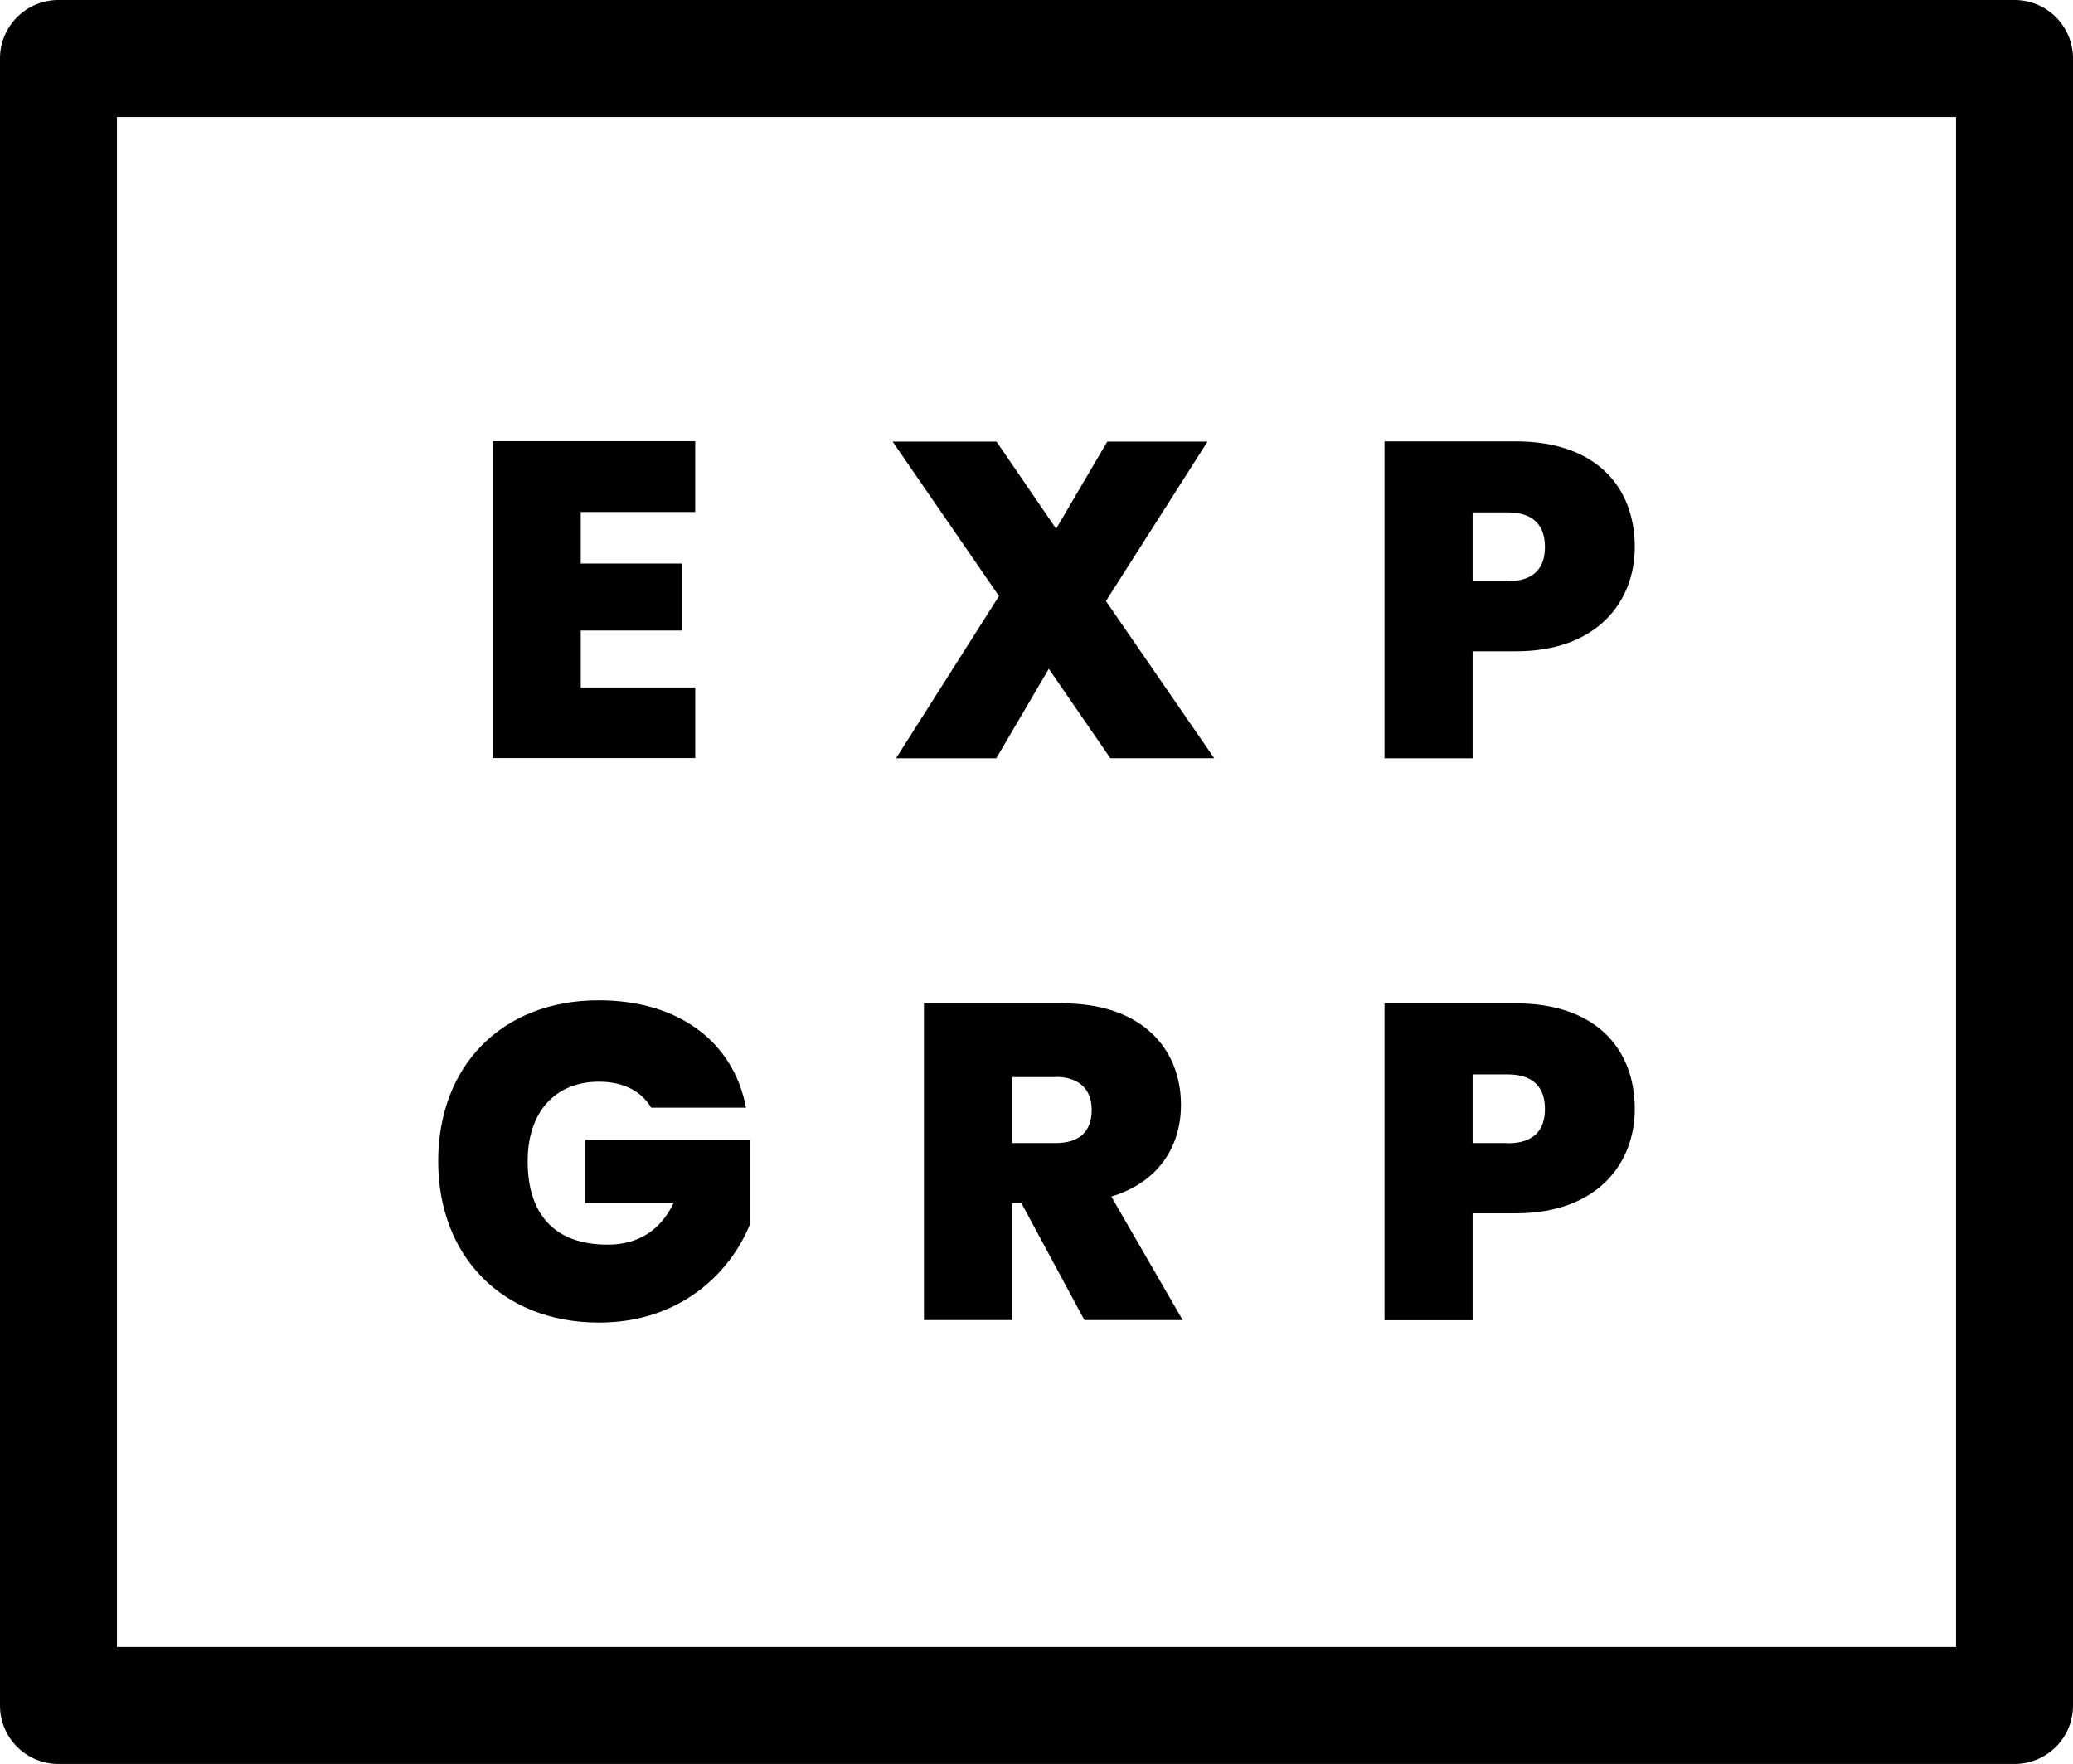 <svg xmlns="http://www.w3.org/2000/svg" id="EXP_GRP_logo_EXP_GRP_Tertiary_Logo_Linen" data-name="EXP GRP_logo_EXP GRP_Tertiary Logo_Linen" width="601.241" height="511.524" viewBox="0 0 601.241 511.524"><path id="Path_1" data-name="Path 1" d="M112.051,83.123H84.544c-2.846-4.8-8.09-7.532-15.12-7.532-12.889,0-20.7,8.983-20.7,23.043,0,15.734,8.09,24.215,23.21,24.215,8.871,0,15.343-4.185,19.137-12.107H65.407V92.385h47.7v24.773c-5.468,13.391-19.7,28.288-43.687,28.288-28.12,0-46.644-19.3-46.644-46.811S41.136,51.99,69.313,51.99c23.155,0,39.112,12,42.739,31.133Z" transform="translate(104.32 238.085)"></path><path id="Path_2" data-name="Path 2" d="M88.314,52.2c22.82,0,34.258,13.056,34.258,29.459,0,12-6.528,22.429-20.2,26.558l20.7,35.82H94.563L76.318,110.166H73.584v33.867H48.03V52.14H88.314ZM86.249,73.565H73.584V92.7H86.249c6.918,0,10.434-3.4,10.434-9.652,0-5.747-3.515-9.541-10.434-9.541Z" transform="translate(219.951 238.772)"></path><path id="Path_3" data-name="Path 3" d="M110.189,113.022H97.524v31.022H71.97V52.15h38.163c22.82,0,34.425,12.889,34.425,30.631,0,16.013-11.1,30.241-34.425,30.241Zm-2.511-20.309c7.7,0,10.824-3.906,10.824-9.931s-3.124-10.043-10.824-10.043H97.524V92.657h10.155Z" transform="translate(329.583 238.818)"></path><path id="Path_4" data-name="Path 4" d="M84.362,43.462h-33.2V58.415H80.512V77.832H51.164V94.347h33.2v20.477H25.61V22.93H84.362V43.407Z" transform="translate(117.28 105.007)"></path><path id="Path_5" data-name="Path 5" d="M91.705,88.843,76.473,114.788H47.4l29.85-47.035L46.4,22.95H76.529l17.3,25.275L108.667,22.95h29.069L108.276,69.2l31.412,45.584H109.559Z" transform="translate(212.486 105.098)"></path><path id="Path_6" data-name="Path 6" d="M110.189,83.812H97.524v31.022H71.97V22.94h38.163c22.82,0,34.425,12.889,34.425,30.631,0,16.013-11.1,30.241-34.425,30.241ZM107.678,63.5c7.7,0,10.824-3.906,10.824-9.931s-3.124-10.043-10.824-10.043H97.524V63.447h10.155Z" transform="translate(329.583 105.052)"></path><path id="Path_7" data-name="Path 7" d="M584.28,511.524H16.962A16.954,16.954,0,0,1,0,494.562V16.962A16.954,16.954,0,0,1,16.962,0H584.28a16.954,16.954,0,0,1,16.962,16.962v477.6A16.954,16.954,0,0,1,584.28,511.524ZM33.923,477.6h533.4V33.923H33.923V477.6Z"></path></svg>